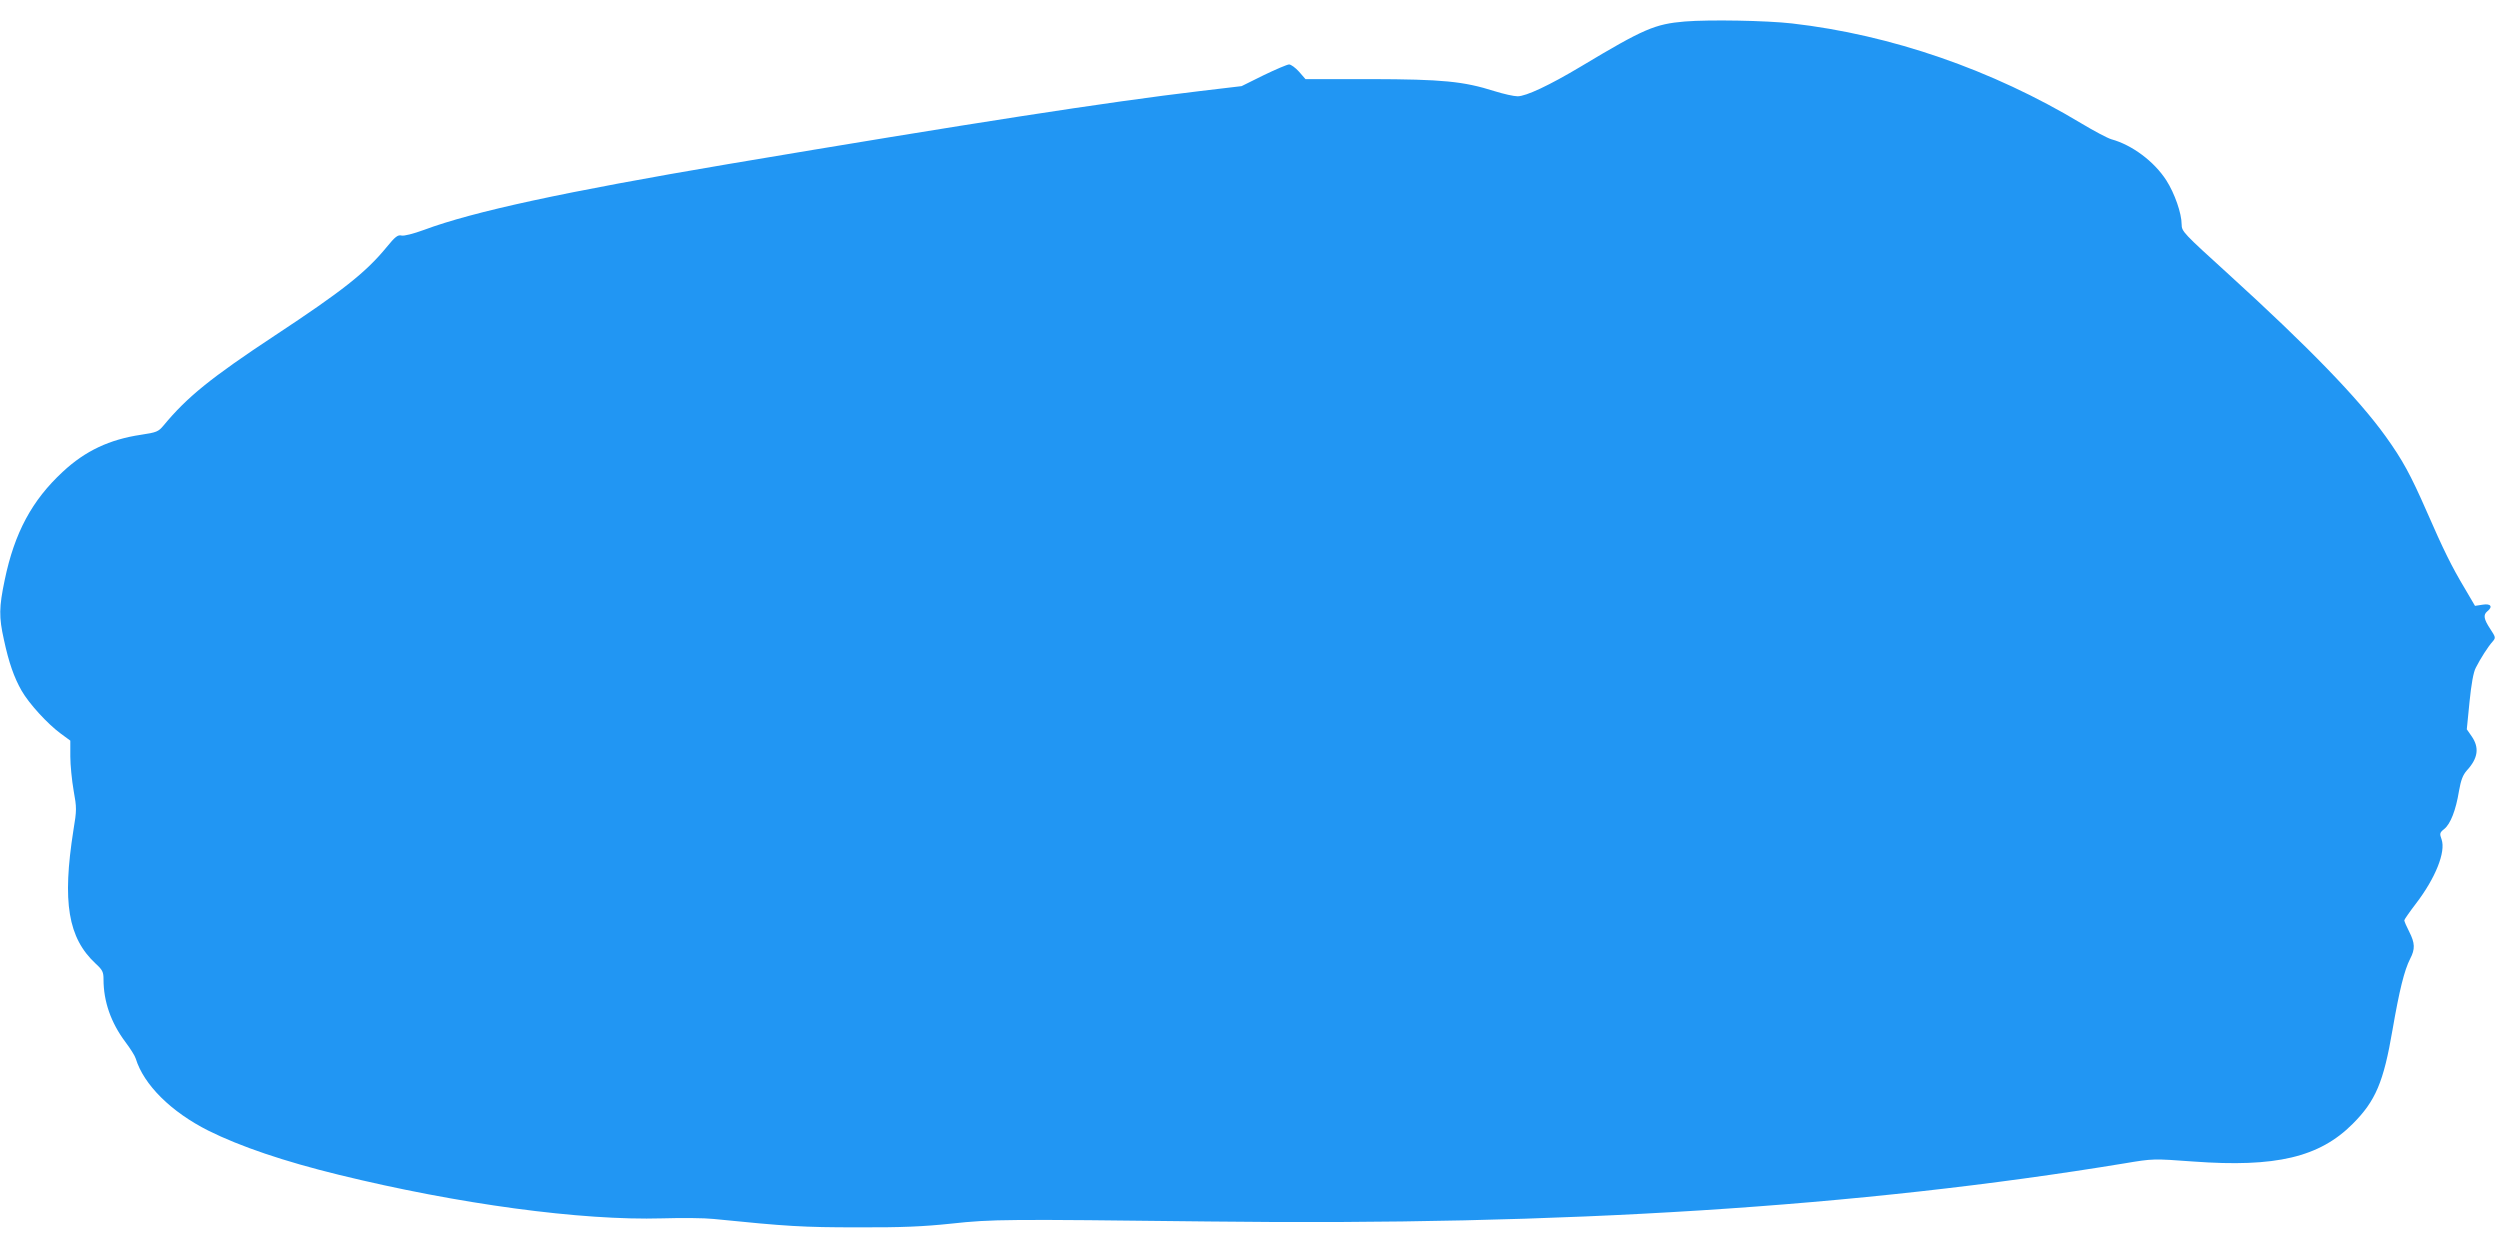 <?xml version="1.0" standalone="no"?>
<!DOCTYPE svg PUBLIC "-//W3C//DTD SVG 20010904//EN"
 "http://www.w3.org/TR/2001/REC-SVG-20010904/DTD/svg10.dtd">
<svg version="1.0" xmlns="http://www.w3.org/2000/svg"
 width="1280pt" height="640pt" viewBox="0 0 1280 640"
 preserveAspectRatio="xMidYMid meet">
<g transform="translate(0,640) scale(0.1,-0.1)"
fill="#2196f3" stroke="none">
<path d="M8627 6290 c-154 -13 -210 -37 -532 -230 -164 -98 -282 -153 -325
-153 -19 0 -72 12 -117 26 -161 51 -267 61 -634 62 l-335 0 -33 38 c-18 20
-41 37 -51 37 -9 0 -68 -25 -130 -55 l-113 -56 -211 -25 c-481 -57 -1176 -165
-2417 -374 -838 -142 -1306 -243 -1558 -337 -55 -20 -102 -32 -115 -29 -19 5
-33 -6 -77 -60 -106 -129 -225 -223 -569 -450 -333 -220 -452 -317 -573 -463
-26 -31 -35 -35 -115 -47 -161 -24 -285 -82 -400 -189 -158 -146 -248 -313
-298 -555 -29 -139 -30 -189 -4 -305 25 -117 52 -194 91 -262 38 -66 132 -169
200 -219 l49 -36 0 -81 c0 -44 8 -123 17 -175 16 -88 16 -100 -1 -202 -58
-369 -28 -552 114 -684 35 -32 40 -43 40 -80 0 -114 38 -222 112 -321 25 -33
49 -71 53 -85 41 -134 181 -273 372 -369 163 -81 386 -157 668 -226 612 -150
1240 -235 1656 -223 99 3 216 2 262 -3 377 -38 458 -43 737 -43 226 -1 338 4
480 19 213 23 277 23 1320 11 1815 -22 3330 74 4690 298 143 24 145 24 350 9
422 -31 645 22 815 192 118 118 159 214 205 484 35 202 60 303 90 362 26 50
25 80 -5 139 -14 27 -25 53 -25 58 0 4 27 43 60 86 100 131 153 264 131 328
-11 30 -10 35 14 54 31 25 59 95 75 194 10 57 20 82 40 105 58 63 65 117 25
175 l-25 36 14 141 c9 90 20 152 32 174 23 46 64 110 86 134 17 20 16 22 -12
65 -33 50 -37 72 -15 90 30 24 18 41 -24 34 l-39 -6 -51 87 c-70 117 -110 199
-197 398 -82 187 -123 262 -209 382 -140 195 -394 457 -806 832 -230 209 -239
218 -239 254 0 57 -36 159 -78 225 -63 98 -176 182 -282 211 -20 6 -88 42
-153 81 -457 275 -975 454 -1482 512 -131 15 -423 20 -548 10z"/>
</g>
</svg>

